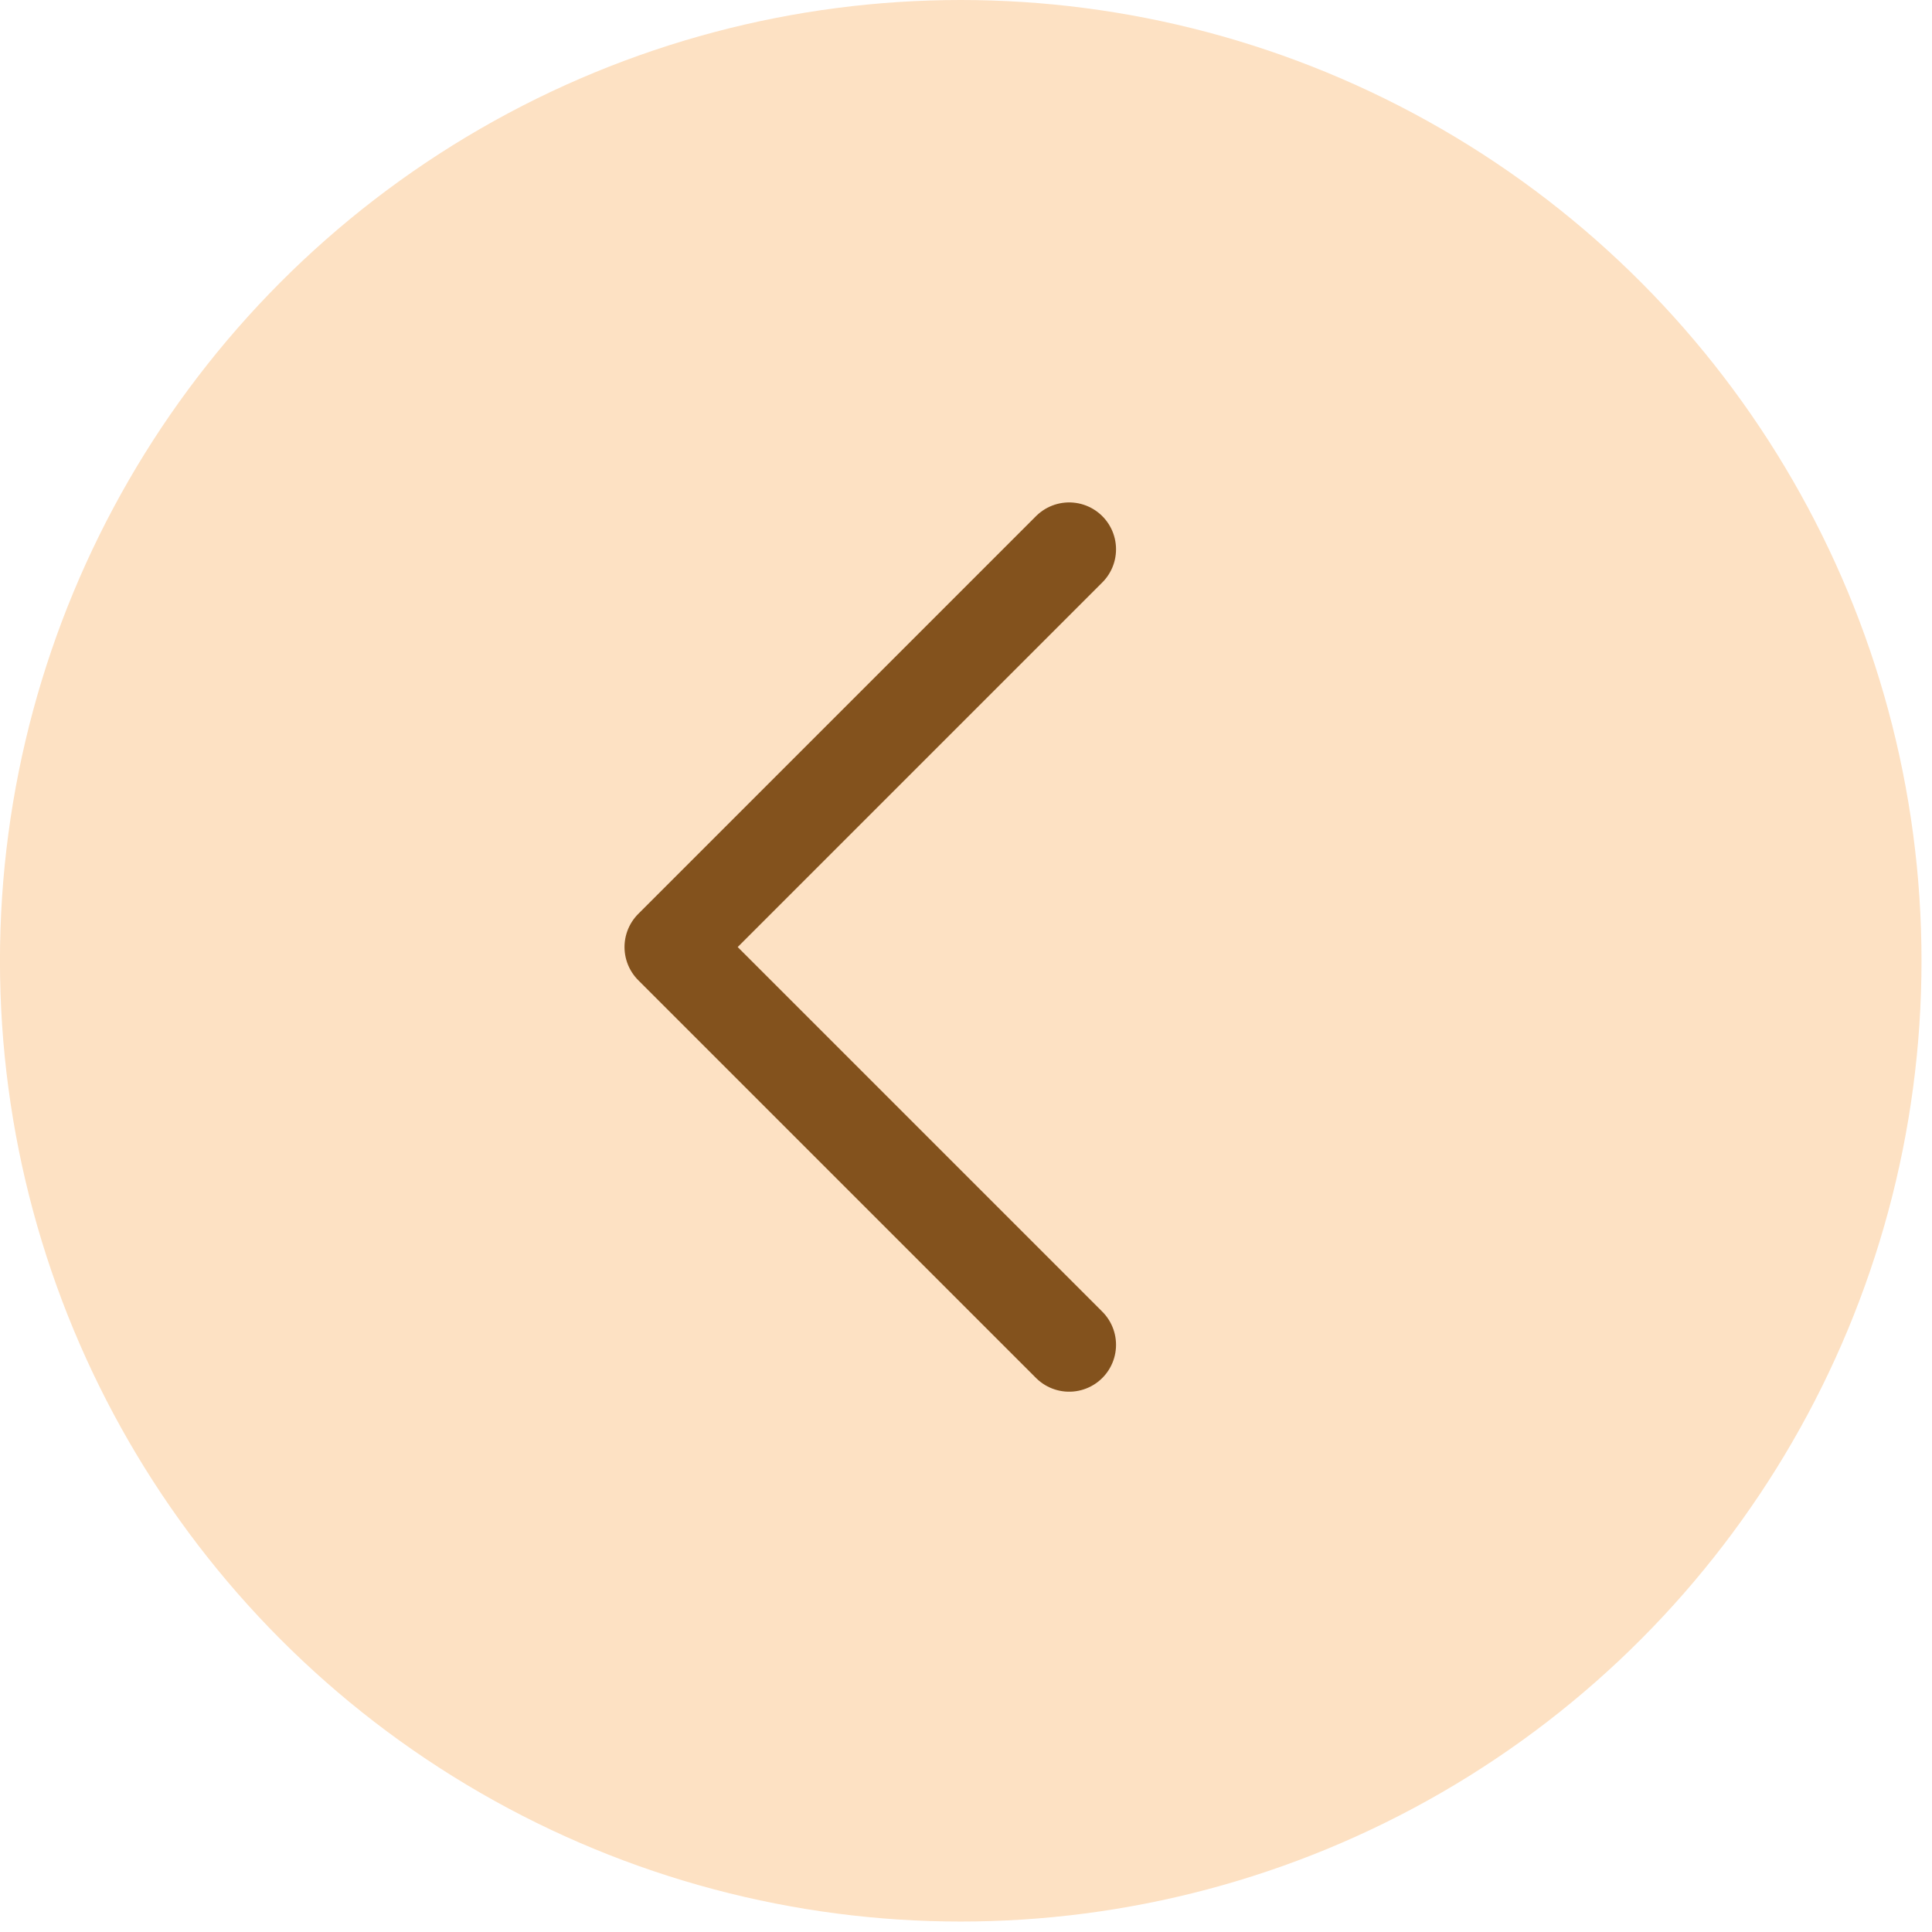 <?xml version="1.0" encoding="UTF-8"?> <svg xmlns="http://www.w3.org/2000/svg" width="51" height="51" viewBox="0 0 51 51" fill="none"><circle cx="25.362" cy="25.362" r="25.362" transform="matrix(-1 0 0 1 50.723 0)" fill="#FDE1C3"></circle><path d="M28.223 14.5L17.723 25L28.223 35.5" stroke="#83521D" stroke-width="2.475" stroke-linecap="round" stroke-linejoin="round"></path></svg> 